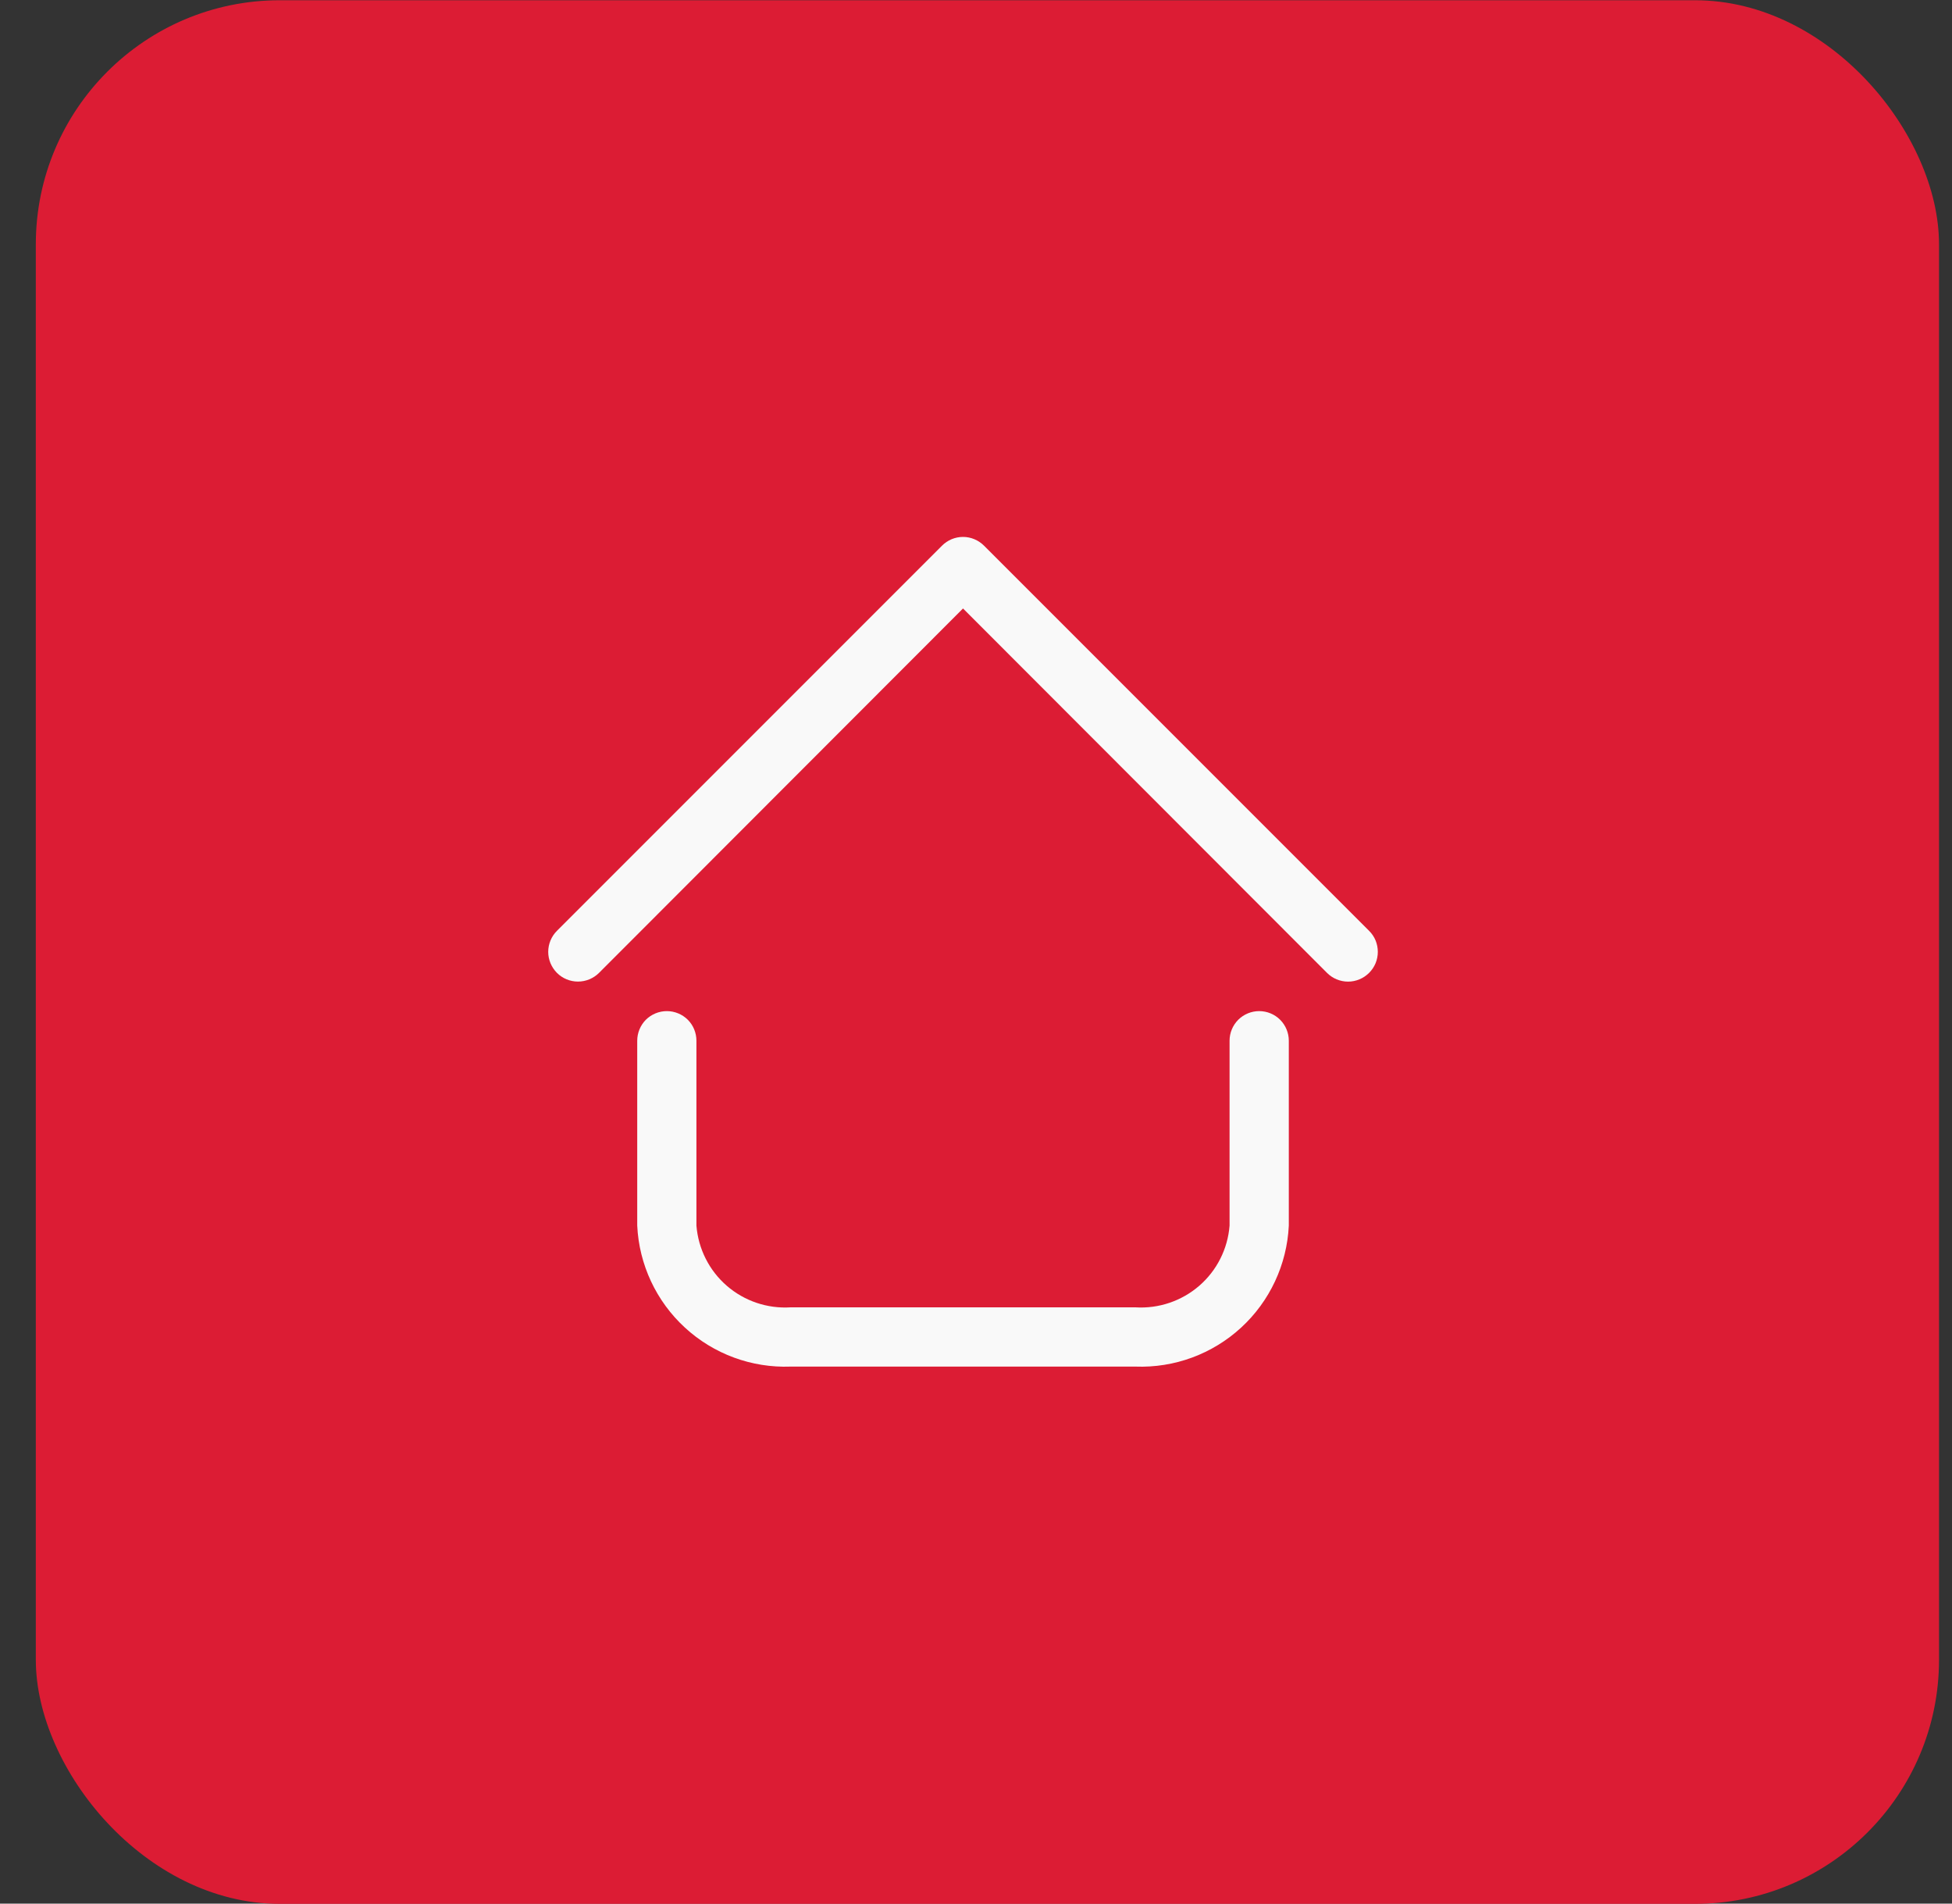 <?xml version="1.0" encoding="UTF-8"?>
<svg xmlns="http://www.w3.org/2000/svg" width="40" height="39" viewBox="0 0 40 39" fill="none">
  <rect x="0" y="0" width="40" height="39" fill="#333333" stroke="none"/>
  <rect x="0.734" y="0.005" width="39" height="39" rx="5" fill="#DC1C34"></rect>
  <path d="M23.266 27.998H16.201C15.403 28.028 14.624 27.741 14.036 27.2C13.447 26.659 13.095 25.907 13.058 25.109V21.322C13.058 21.161 13.122 21.006 13.235 20.892C13.349 20.779 13.504 20.715 13.665 20.715C13.825 20.715 13.98 20.779 14.094 20.892C14.208 21.006 14.271 21.161 14.271 21.322V25.109C14.309 25.586 14.532 26.029 14.893 26.342C15.254 26.655 15.724 26.814 16.201 26.784H23.266C23.743 26.814 24.213 26.655 24.575 26.342C24.936 26.029 25.159 25.586 25.196 25.109V21.322C25.196 21.161 25.26 21.006 25.374 20.892C25.488 20.779 25.642 20.715 25.803 20.715C25.964 20.715 26.119 20.779 26.232 20.892C26.346 21.006 26.41 21.161 26.41 21.322V25.109C26.372 25.907 26.021 26.659 25.432 27.2C24.843 27.741 24.065 28.028 23.266 27.998ZM28.055 19.932C28.112 19.875 28.157 19.808 28.188 19.734C28.218 19.66 28.234 19.581 28.234 19.501C28.234 19.421 28.218 19.341 28.188 19.267C28.157 19.193 28.112 19.126 28.055 19.07L20.165 11.18C20.108 11.123 20.041 11.078 19.967 11.047C19.893 11.016 19.814 11 19.734 11C19.654 11 19.574 11.016 19.5 11.047C19.427 11.078 19.359 11.123 19.303 11.18L11.413 19.07C11.299 19.184 11.234 19.339 11.234 19.501C11.234 19.662 11.299 19.817 11.413 19.932C11.527 20.046 11.682 20.11 11.844 20.11C12.005 20.11 12.16 20.046 12.275 19.932L19.734 12.466L27.193 19.932C27.249 19.988 27.317 20.034 27.39 20.064C27.465 20.095 27.544 20.111 27.624 20.111C27.704 20.111 27.783 20.095 27.857 20.064C27.931 20.034 27.998 19.988 28.055 19.932Z" fill="#F9F9F9"></path>
</svg>
